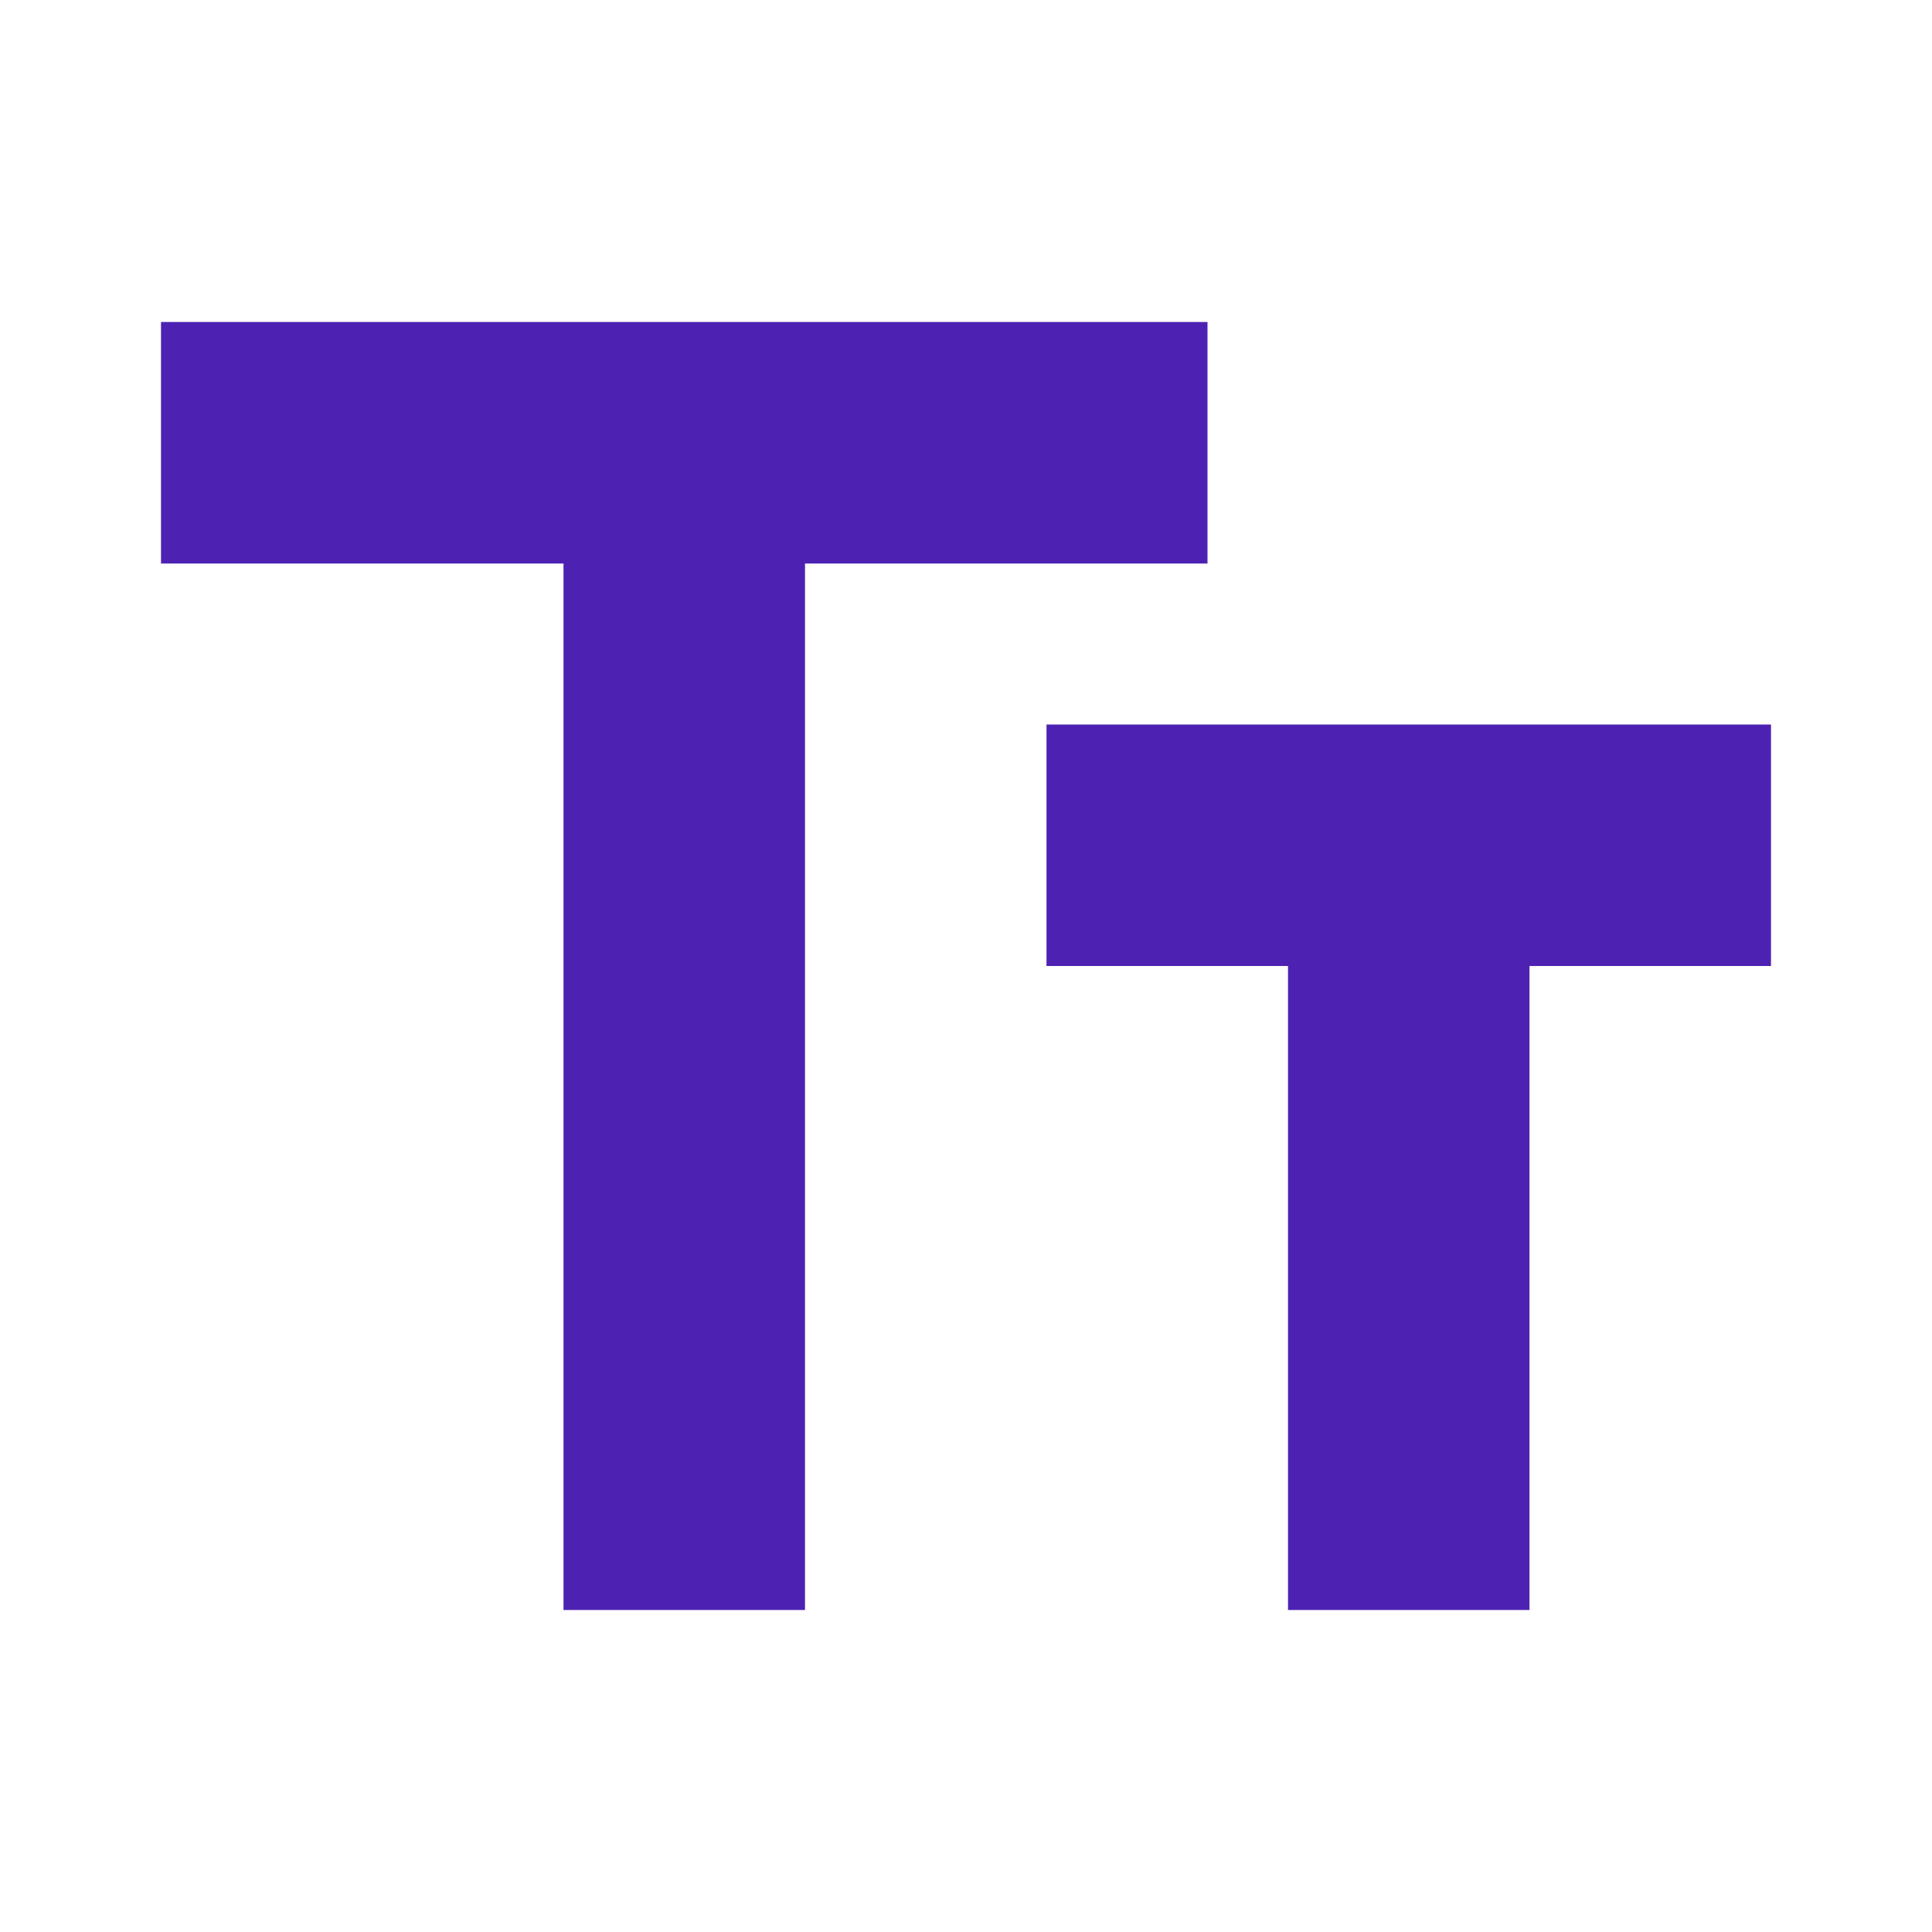 <svg xmlns="http://www.w3.org/2000/svg" width="32" height="32" viewBox="0 0 24 24"><!-- Icon from Material Symbols by Google - https://github.com/google/material-design-icons/blob/master/LICENSE --><path fill="#4d22b3" d="M7 20V7H2V4h13v3h-5v13zm9 0v-8h-3V9h9v3h-3v8z"/></svg>